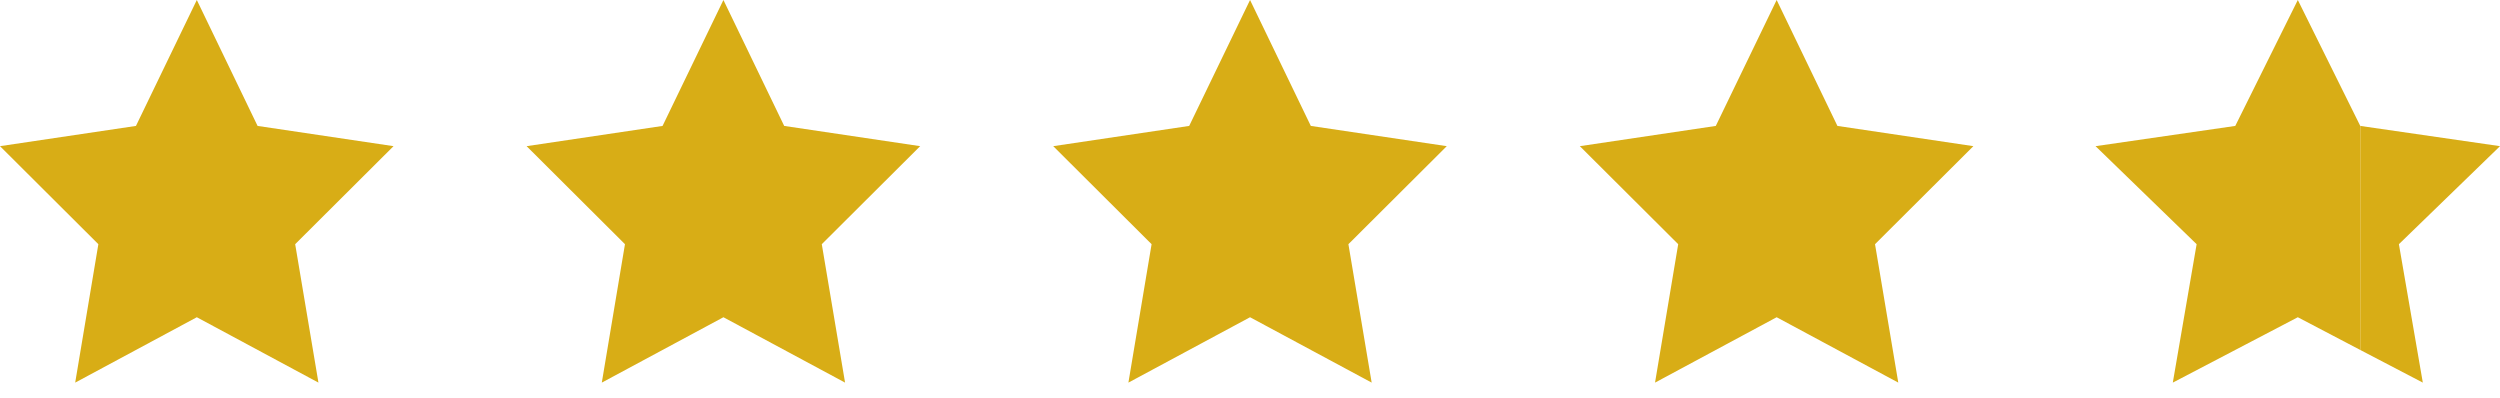 <svg width="157" height="25" viewBox="0 0 157 25" fill="none" xmlns="http://www.w3.org/2000/svg">
<path d="M12.36 0L16.176 7.908L24.714 9.179L18.537 15.335L19.998 24.028L12.36 19.922L4.722 24.028L6.177 15.335L0 9.179L8.538 7.908L12.36 0Z" fill="#D8AD16"/>
<path d="M45.431 0L49.248 7.908L57.786 9.179L51.608 15.335L53.07 24.028L45.431 19.922L37.793 24.028L39.248 15.335L33.071 9.179L41.609 7.908L45.431 0Z" fill="#D8AD16"/>
<path d="M78.503 0L82.319 7.908L90.857 9.179L84.68 15.335L86.141 24.028L78.503 19.922L70.864 24.028L72.32 15.335L66.143 9.179L74.681 7.908L78.503 0Z" fill="#D8AD16"/>
<path d="M111.574 0L115.39 7.908L123.928 9.179L117.751 15.335L119.212 24.028L111.574 19.922L103.936 24.028L105.391 15.335L99.214 9.179L107.752 7.908L111.574 0Z" fill="#D8AD16"/>
<path d="M144.303 0L140.375 7.908L131.6 9.179L137.948 15.335L136.452 24.028L144.303 19.922L148.225 21.978V7.908L144.303 0Z" fill="#D8AD16"/>
<path d="M150.651 15.335L157 9.179L148.225 7.908V21.978L152.153 24.028L150.651 15.335Z" fill="#D8AD16"/>
</svg>
